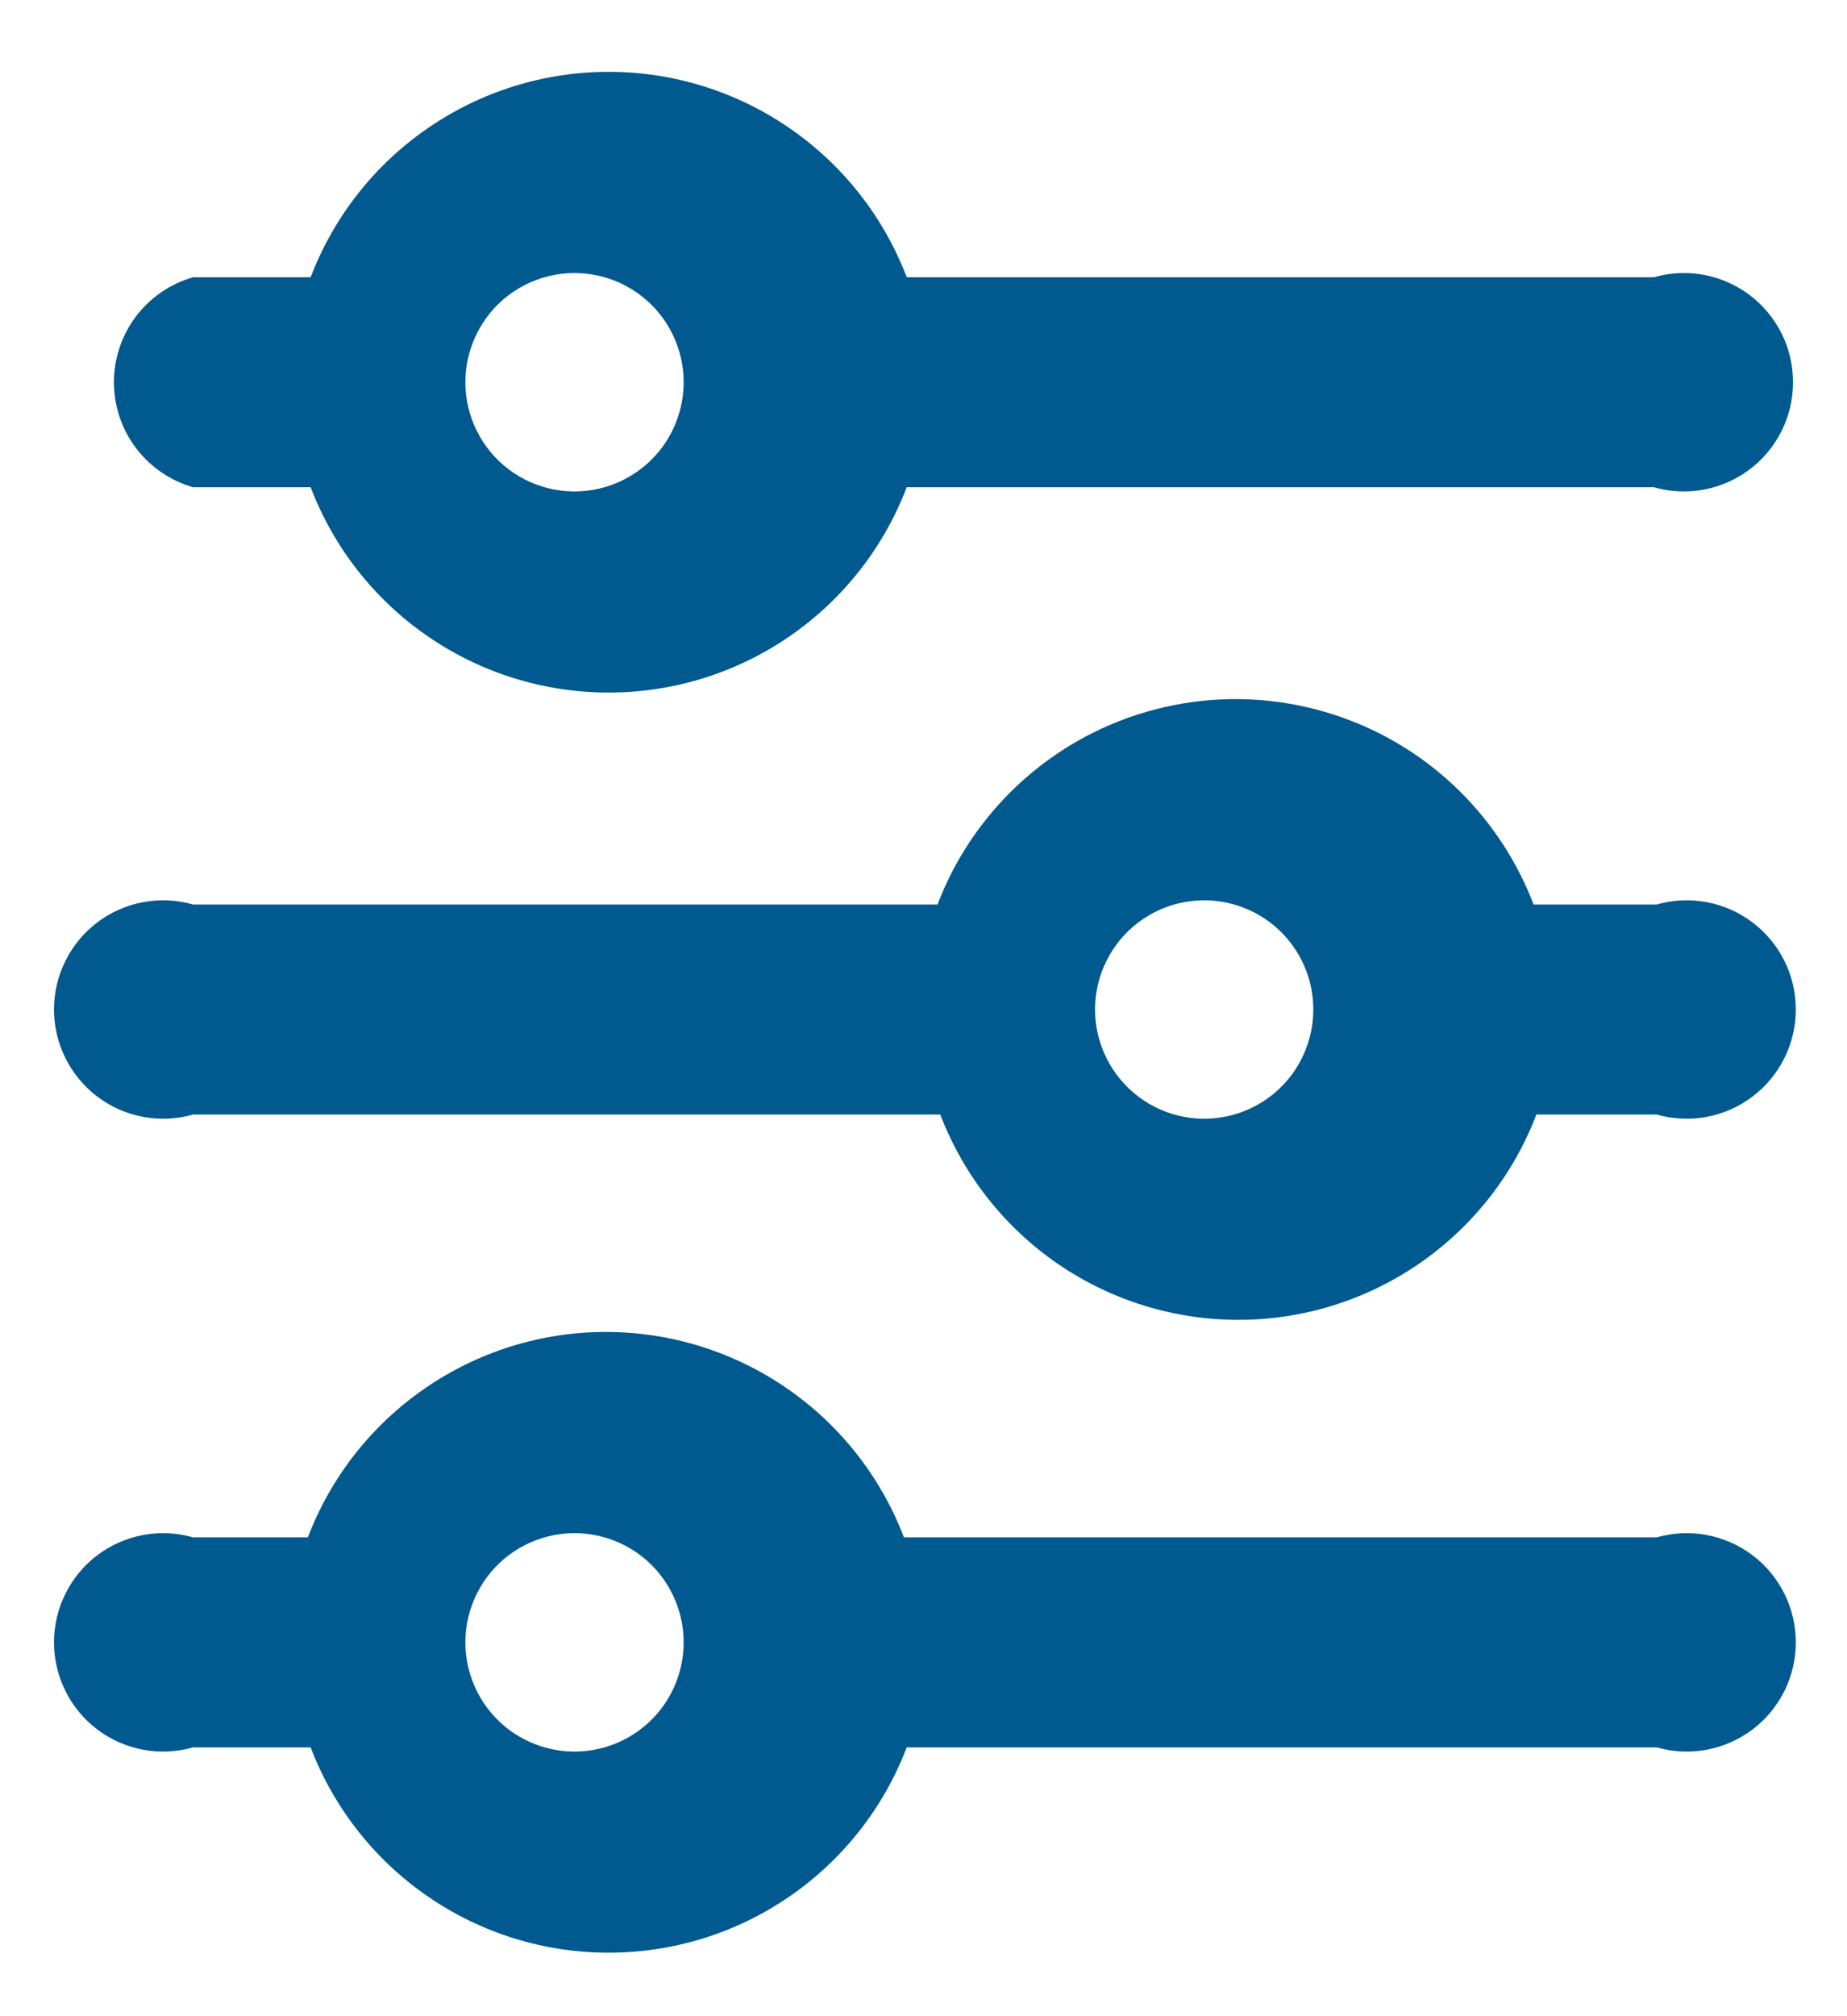 <svg width="22" height="24" viewBox="0 0 22 24" fill="none" xmlns="http://www.w3.org/2000/svg">
<path d="M7.2 3.3C7.007 3.245 6.803 3.235 6.605 3.272C6.407 3.309 6.221 3.391 6.06 3.512C5.9 3.633 5.769 3.79 5.68 3.97C5.59 4.15 5.543 4.349 5.543 4.55C5.543 4.751 5.59 4.95 5.68 5.13C5.769 5.31 5.9 5.467 6.06 5.588C6.221 5.709 6.407 5.791 6.605 5.828C6.803 5.865 7.007 5.855 7.2 5.8C7.472 5.722 7.711 5.558 7.881 5.333C8.051 5.107 8.143 4.832 8.143 4.55C8.143 4.267 8.051 3.993 7.881 3.767C7.711 3.542 7.472 3.378 7.2 3.3ZM3.7 3.3C3.975 2.581 4.461 1.962 5.095 1.526C5.729 1.089 6.48 0.855 7.25 0.855C8.02 0.855 8.771 1.089 9.405 1.526C10.039 1.962 10.526 2.581 10.8 3.3H19.7C19.894 3.245 20.097 3.235 20.295 3.272C20.493 3.309 20.68 3.391 20.84 3.512C21.001 3.633 21.131 3.79 21.221 3.97C21.311 4.15 21.357 4.349 21.357 4.55C21.357 4.751 21.311 4.95 21.221 5.13C21.131 5.31 21.001 5.467 20.84 5.588C20.68 5.709 20.493 5.791 20.295 5.828C20.097 5.865 19.894 5.855 19.7 5.8H10.8C10.526 6.519 10.039 7.138 9.405 7.574C8.771 8.011 8.02 8.244 7.25 8.244C6.48 8.244 5.729 8.011 5.095 7.574C4.461 7.138 3.975 6.519 3.7 5.8H2.3C2.028 5.722 1.79 5.558 1.619 5.333C1.449 5.107 1.357 4.832 1.357 4.55C1.357 4.267 1.449 3.993 1.619 3.767C1.79 3.542 2.028 3.378 2.3 3.3H3.7ZM14.7 10.767C14.507 10.711 14.303 10.702 14.105 10.739C13.907 10.775 13.721 10.858 13.56 10.979C13.4 11.1 13.269 11.257 13.18 11.437C13.09 11.617 13.043 11.815 13.043 12.017C13.043 12.218 13.09 12.416 13.18 12.596C13.269 12.776 13.4 12.933 13.56 13.054C13.721 13.176 13.907 13.258 14.105 13.295C14.303 13.332 14.507 13.322 14.7 13.267C14.972 13.189 15.211 13.025 15.381 12.8C15.551 12.574 15.643 12.299 15.643 12.017C15.643 11.734 15.551 11.459 15.381 11.234C15.211 11.008 14.972 10.844 14.7 10.767ZM11.167 10.767C11.441 10.048 11.928 9.429 12.562 8.992C13.196 8.556 13.947 8.322 14.717 8.322C15.486 8.322 16.238 8.556 16.872 8.992C17.506 9.429 17.992 10.048 18.267 10.767H19.733C19.927 10.711 20.131 10.702 20.328 10.739C20.526 10.775 20.713 10.858 20.873 10.979C21.034 11.1 21.164 11.257 21.254 11.437C21.344 11.617 21.39 11.815 21.39 12.017C21.39 12.218 21.344 12.416 21.254 12.596C21.164 12.776 21.034 12.933 20.873 13.054C20.713 13.176 20.526 13.258 20.328 13.295C20.131 13.332 19.927 13.322 19.733 13.267H18.3C18.026 13.986 17.539 14.604 16.905 15.041C16.271 15.477 15.52 15.711 14.75 15.711C13.98 15.711 13.229 15.477 12.595 15.041C11.961 14.604 11.475 13.986 11.2 13.267H2.3C2.107 13.322 1.903 13.332 1.705 13.295C1.507 13.258 1.321 13.176 1.16 13.054C1 12.933 0.869 12.776 0.78 12.596C0.69 12.416 0.643 12.218 0.643 12.017C0.643 11.815 0.69 11.617 0.78 11.437C0.869 11.257 1 11.1 1.16 10.979C1.321 10.858 1.507 10.775 1.705 10.739C1.903 10.702 2.107 10.711 2.3 10.767H11.167ZM7.2 18.3C7.007 18.245 6.803 18.235 6.605 18.272C6.407 18.309 6.221 18.391 6.06 18.512C5.9 18.633 5.769 18.79 5.68 18.97C5.59 19.15 5.543 19.349 5.543 19.55C5.543 19.751 5.59 19.95 5.68 20.13C5.769 20.31 5.9 20.467 6.06 20.588C6.221 20.709 6.407 20.791 6.605 20.828C6.803 20.865 7.007 20.855 7.2 20.8C7.472 20.722 7.711 20.558 7.881 20.333C8.051 20.107 8.143 19.832 8.143 19.55C8.143 19.267 8.051 18.993 7.881 18.767C7.711 18.541 7.472 18.378 7.2 18.3ZM3.667 18.3C3.941 17.581 4.428 16.962 5.062 16.526C5.696 16.089 6.447 15.855 7.217 15.855C7.986 15.855 8.738 16.089 9.372 16.526C10.006 16.962 10.492 17.581 10.767 18.3H19.733C19.927 18.245 20.131 18.235 20.328 18.272C20.526 18.309 20.713 18.391 20.873 18.512C21.034 18.633 21.164 18.79 21.254 18.97C21.344 19.15 21.39 19.349 21.39 19.55C21.39 19.751 21.344 19.95 21.254 20.13C21.164 20.31 21.034 20.467 20.873 20.588C20.713 20.709 20.526 20.791 20.328 20.828C20.131 20.865 19.927 20.855 19.733 20.8H10.8C10.526 21.519 10.039 22.138 9.405 22.574C8.771 23.011 8.02 23.244 7.25 23.244C6.48 23.244 5.729 23.011 5.095 22.574C4.461 22.138 3.975 21.519 3.7 20.8H2.3C2.107 20.855 1.903 20.865 1.705 20.828C1.507 20.791 1.321 20.709 1.16 20.588C1 20.467 0.869 20.31 0.78 20.13C0.69 19.95 0.643 19.751 0.643 19.55C0.643 19.349 0.69 19.15 0.78 18.97C0.869 18.79 1 18.633 1.16 18.512C1.321 18.391 1.507 18.309 1.705 18.272C1.903 18.235 2.107 18.245 2.3 18.3H3.667Z" fill="#00598F"/>
</svg>
